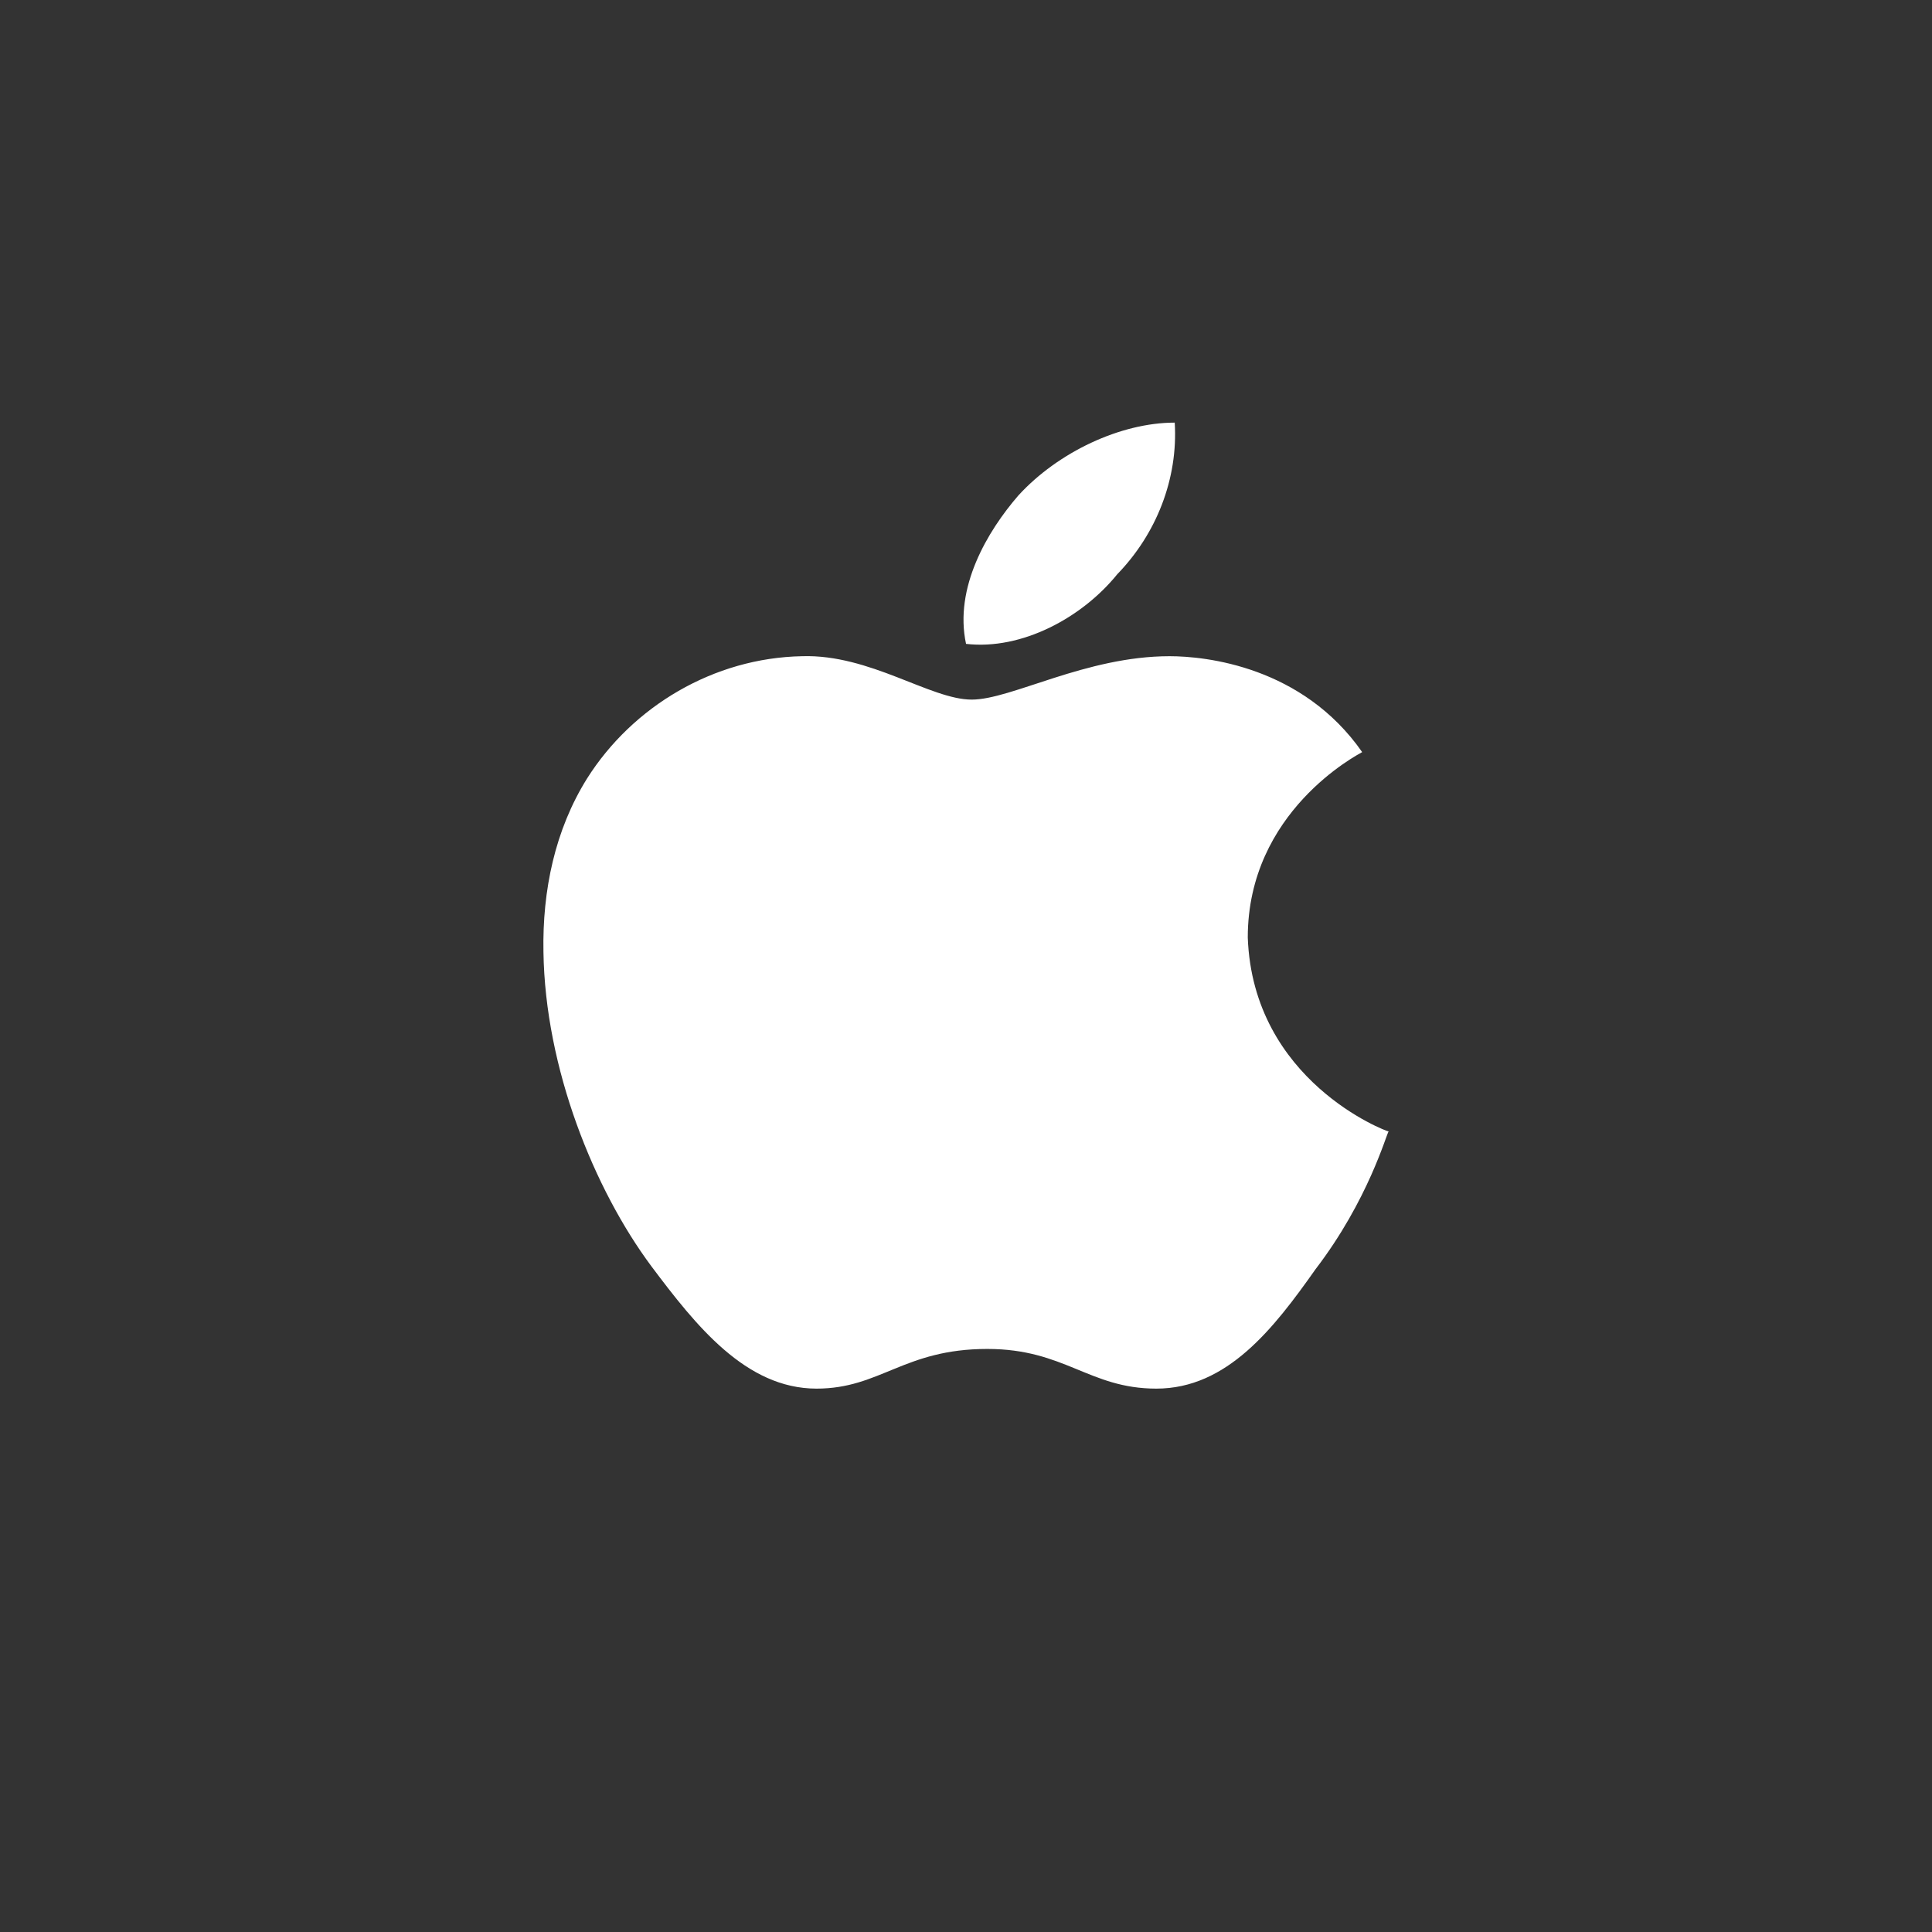 <svg width="52" height="52" viewBox="0 0 52 52" fill="none" xmlns="http://www.w3.org/2000/svg">
<rect x="0" y="0" width="52" height="52" fill="#333333" stroke="none"/>
<g id="apple">
<path id="apple_2" d="M36.663 20.243C36.539 20.316 33.584 21.844 33.584 25.233C33.723 29.097 37.313 30.453 37.375 30.453C37.313 30.525 36.833 32.299 35.41 34.158C34.28 35.76 33.027 37.375 31.123 37.375C29.313 37.375 28.663 36.307 26.573 36.307C24.329 36.307 23.695 37.375 21.977 37.375C20.073 37.375 18.727 35.674 17.536 34.087C15.989 32.01 14.673 28.751 14.627 25.622C14.596 23.964 14.937 22.334 15.803 20.95C17.025 19.017 19.207 17.705 21.59 17.662C23.416 17.604 25.041 18.83 26.155 18.83C27.223 18.83 29.22 17.662 31.479 17.662C32.454 17.662 35.054 17.936 36.663 20.243ZM26.001 17.33C25.676 15.816 26.573 14.302 27.409 13.336C28.477 12.168 30.163 11.375 31.618 11.375C31.711 12.889 31.122 14.374 30.071 15.456C29.127 16.624 27.502 17.503 26.001 17.33Z" fill="white"/>
</g>
</svg>

